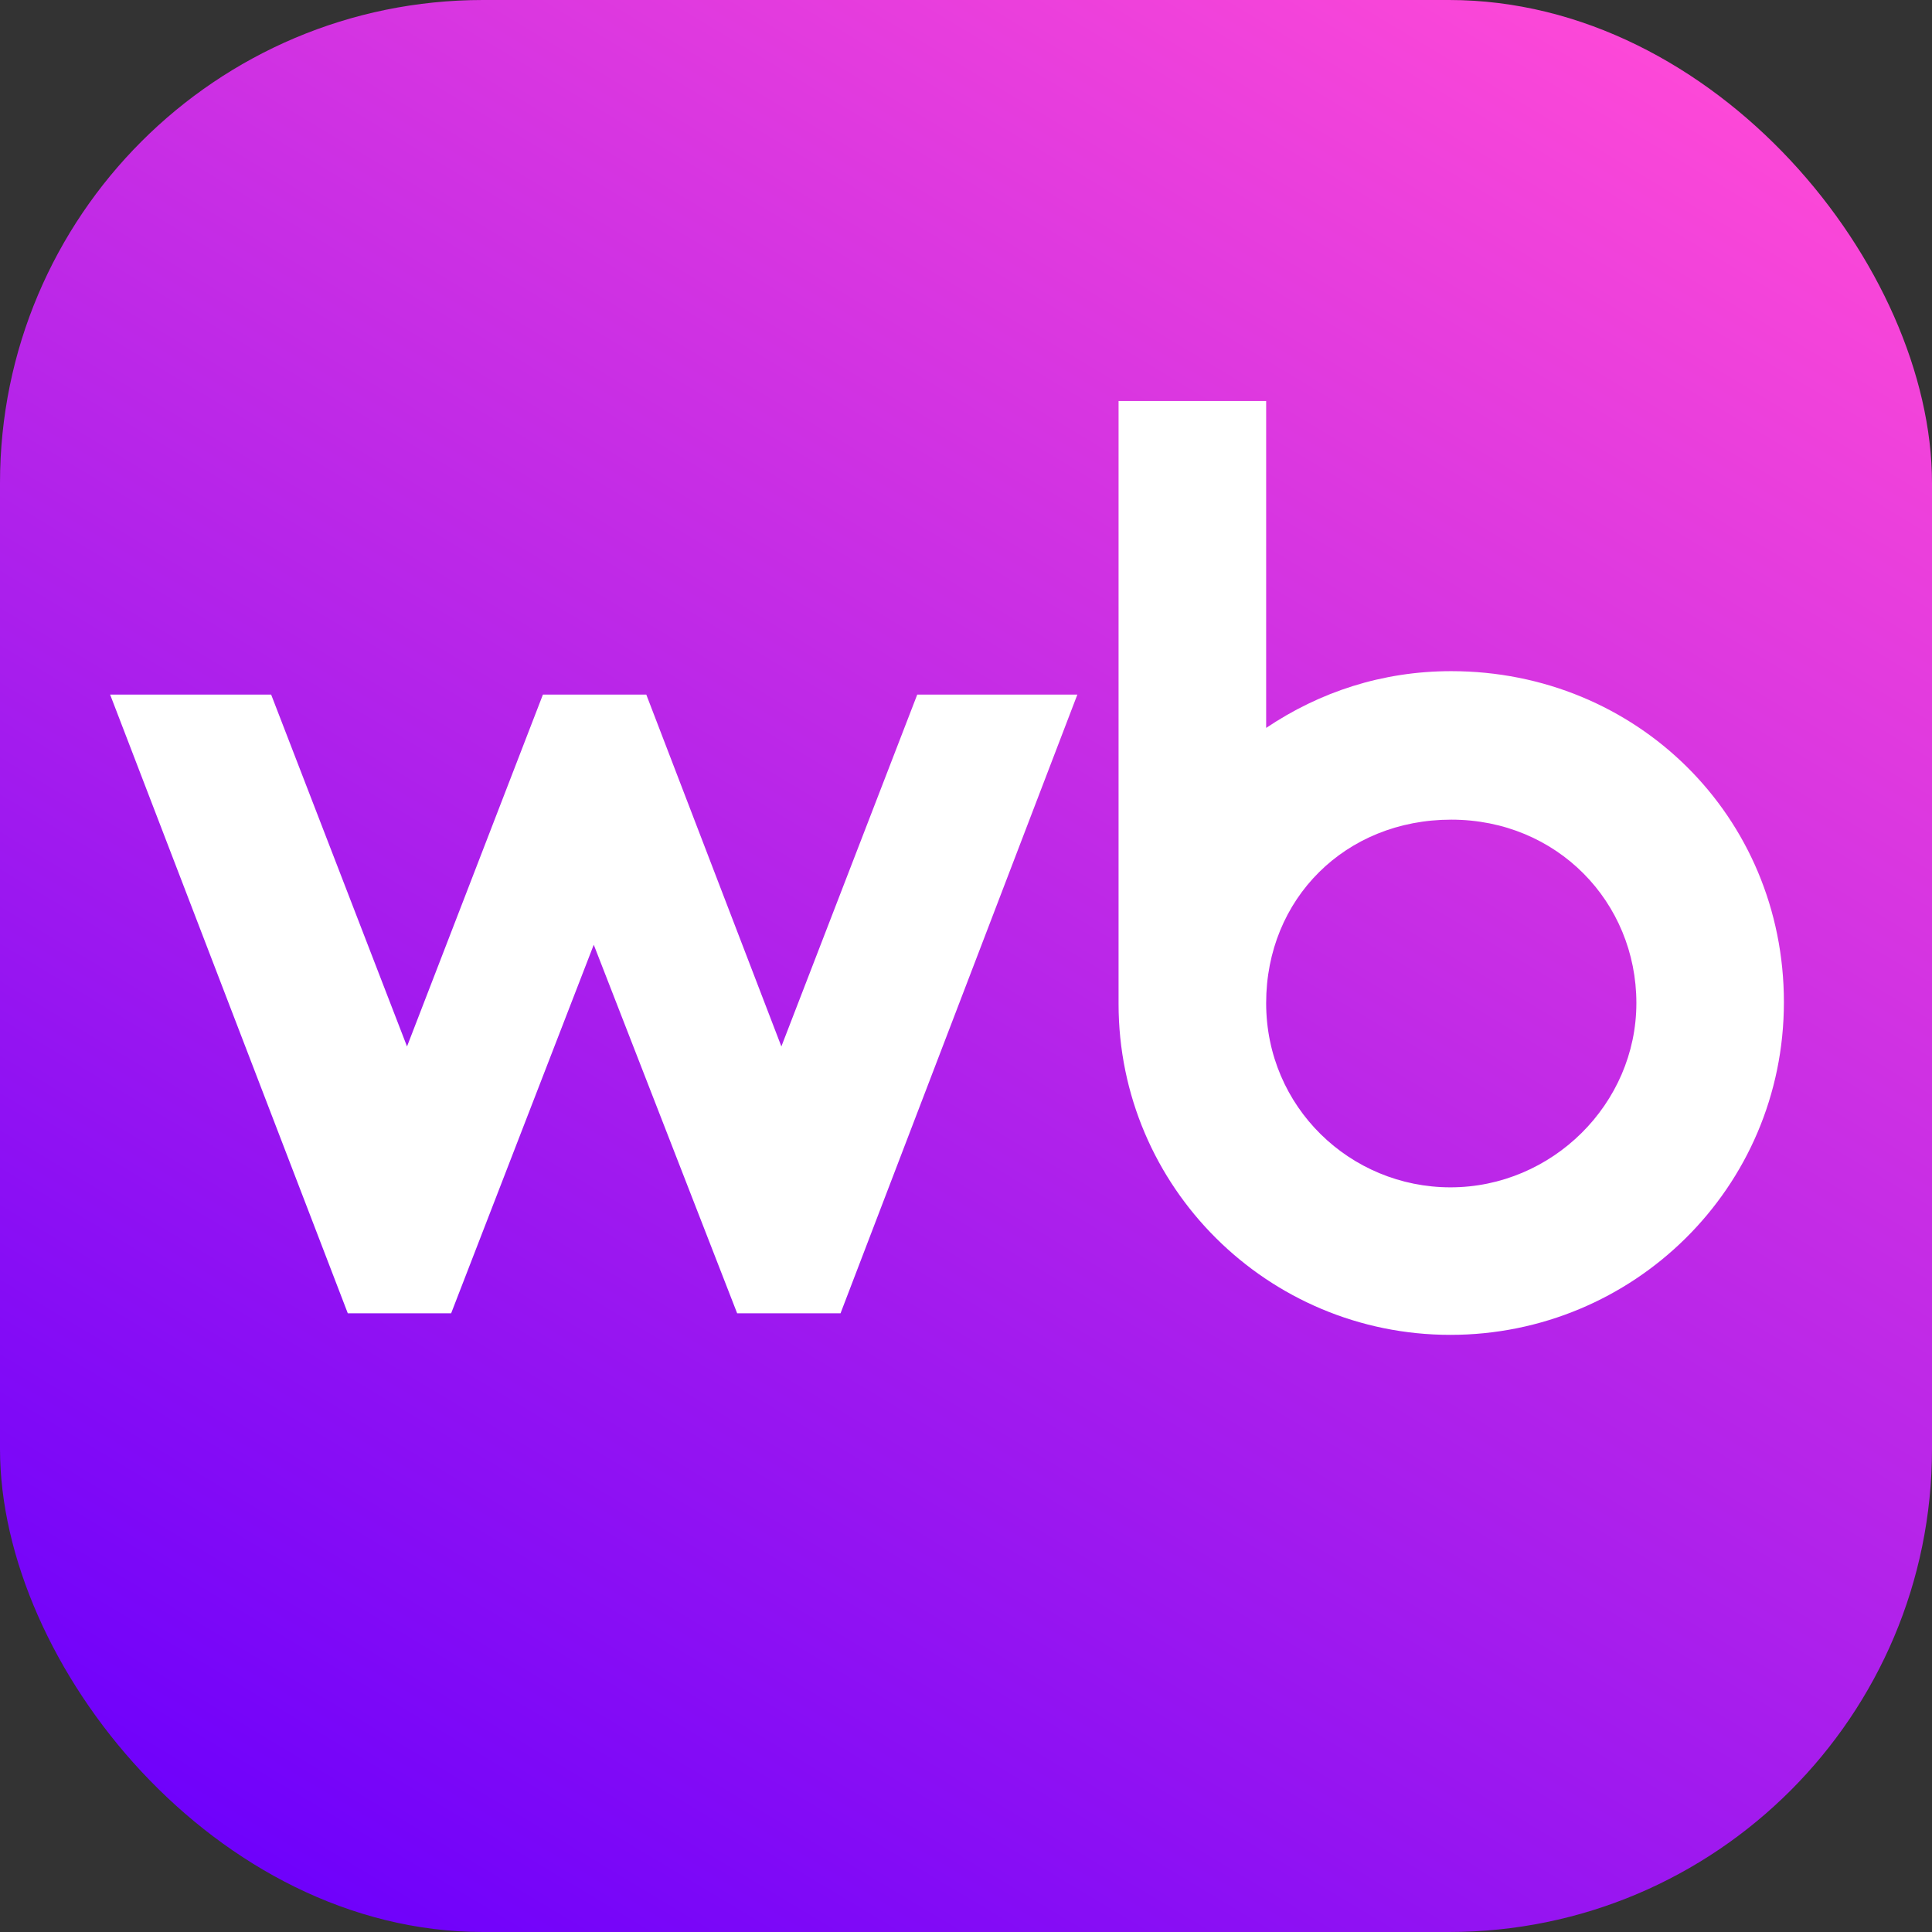 <?xml version="1.0" encoding="UTF-8"?> <svg xmlns="http://www.w3.org/2000/svg" width="64" height="64" viewBox="0 0 64 64" fill="none"><rect x="0" y="0" width="64" height="64" fill="#333333" stroke="none"/><g clip-path="url(#clip0_5001_30958)"><rect width="64" height="64" fill="url(#paint0_linear_5001_30958)"></rect><path d="M48.073 22.233C45.781 22.233 43.711 22.926 41.943 24.113V13.284H37.054V33.254C37.054 39.33 41.997 44.219 48.046 44.219C54.095 44.219 59.094 39.359 59.094 33.198C59.094 27.037 54.205 22.233 48.073 22.233ZM25.884 34.665L21.409 23.009H17.985L13.483 34.665L8.982 23.009H3.648L11.521 43.504H14.945L19.669 31.296L24.419 43.504H27.844L35.689 23.009H30.385L25.884 34.665ZM48.048 39.332C44.733 39.332 41.943 36.681 41.943 33.227C41.943 29.773 44.567 27.152 48.075 27.152C51.583 27.152 54.207 29.886 54.207 33.227C54.207 36.569 51.417 39.332 48.048 39.332Z" fill="white"></path></g><defs><linearGradient id="paint0_linear_5001_30958" x1="21.527" y1="69.527" x2="60.8" y2="4.073" gradientUnits="userSpaceOnUse"><stop stop-color="#6F01FB"></stop><stop offset="1" stop-color="#FF49D7"></stop></linearGradient><clipPath id="clip0_5001_30958"><rect width="64" height="64" rx="16" fill="white"></rect></clipPath></defs></svg> 